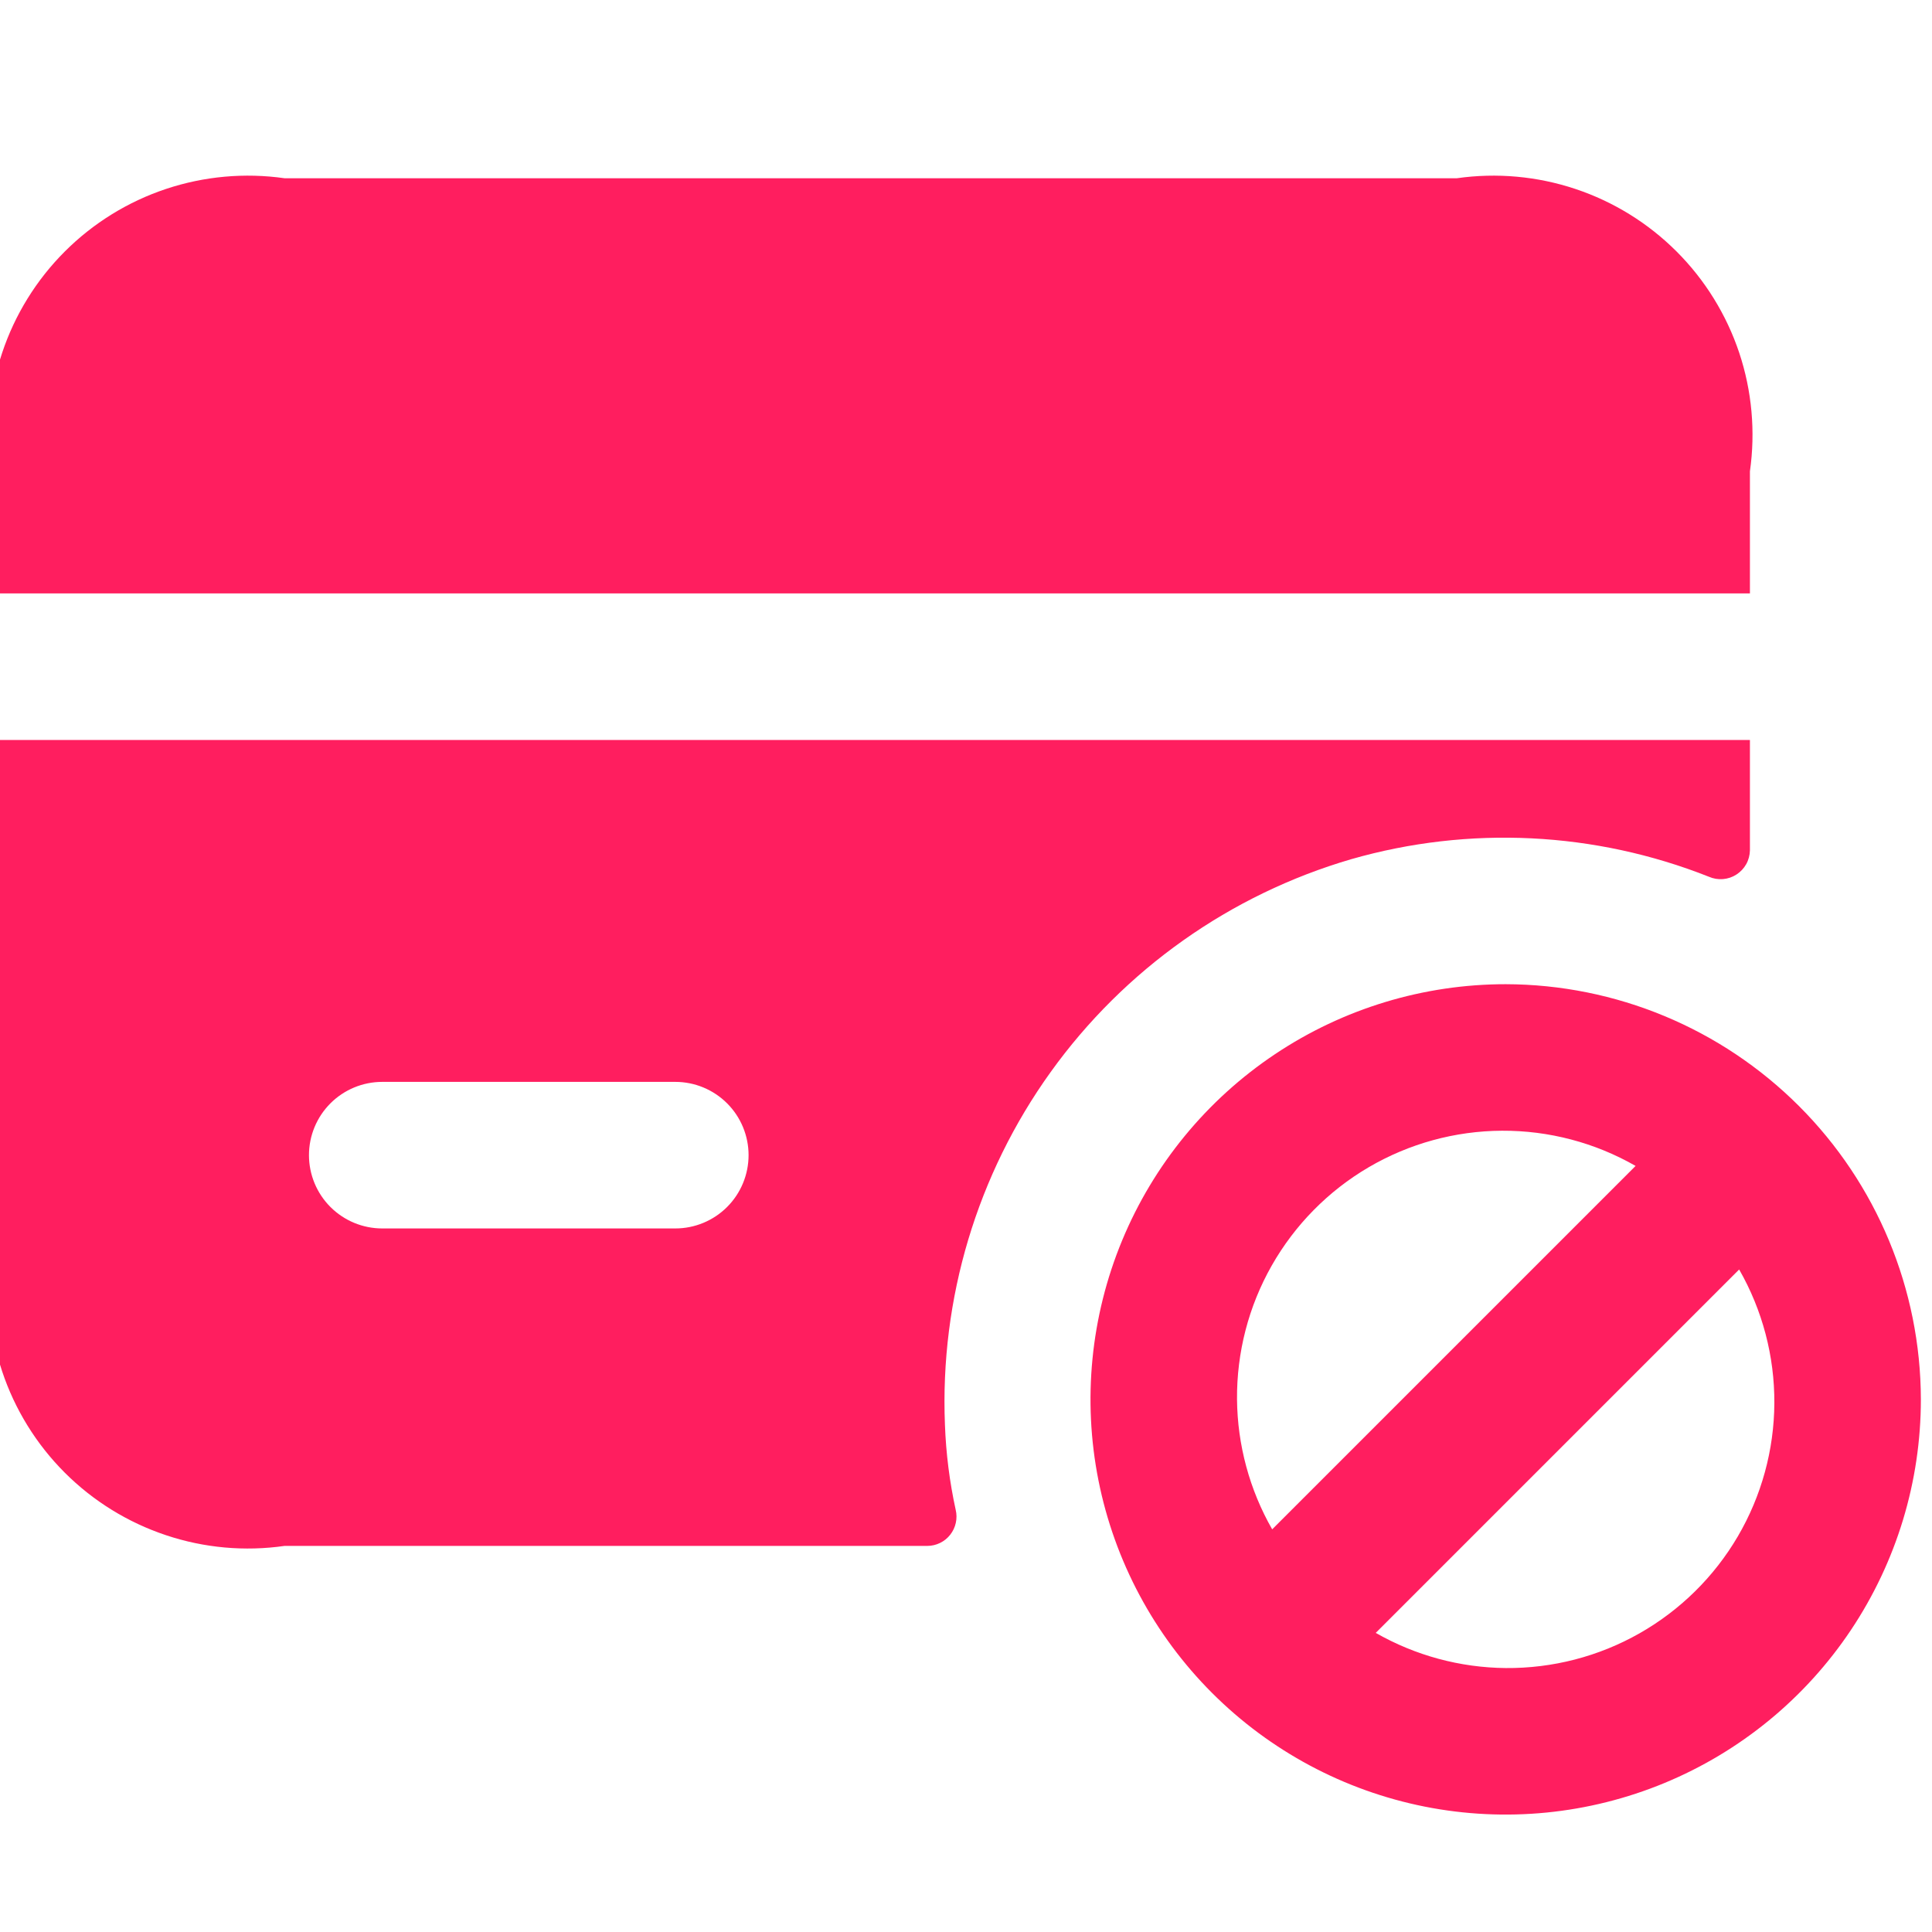 <?xml version="1.0" encoding="UTF-8"?>
<svg xmlns="http://www.w3.org/2000/svg" width="50" height="50" viewBox="0 0 50 50" fill="none">
  <g clip-path="url(#clip0_382_2043)">
    <path d="M37.703 4.613H7.364C6.334 4.466 5.283 4.561 4.296 4.89C3.309 5.219 2.412 5.774 1.676 6.51C0.94 7.246 0.385 8.143 0.056 9.13C-0.273 10.117 -0.368 11.168 -0.221 12.198V15.358H45.288V12.198C45.434 11.168 45.34 10.117 45.011 9.13C44.681 8.143 44.127 7.246 43.391 6.51C42.655 5.774 41.758 5.219 40.771 4.89C39.783 4.561 38.733 4.466 37.703 4.613ZM-0.221 19.151V32.424C-0.368 33.454 -0.273 34.504 0.056 35.492C0.385 36.479 0.94 37.376 1.676 38.112C2.412 38.848 3.309 39.402 4.296 39.731C5.283 40.061 6.334 40.156 7.364 40.008H24C24.114 40.008 24.227 39.981 24.329 39.931C24.432 39.881 24.522 39.808 24.592 39.718C24.663 39.628 24.712 39.523 24.736 39.412C24.761 39.3 24.76 39.184 24.733 39.073C24.575 38.35 24.482 37.614 24.455 36.873C24.323 33.61 25.286 30.395 27.192 27.743C29.098 25.09 31.837 23.151 34.972 22.235C38.022 21.361 41.276 21.521 44.226 22.69C44.34 22.74 44.465 22.761 44.59 22.751C44.714 22.741 44.834 22.701 44.939 22.633C45.044 22.565 45.131 22.473 45.192 22.364C45.253 22.255 45.285 22.132 45.288 22.007V19.151H-0.221ZM17.477 31.792H9.892C9.389 31.792 8.907 31.592 8.551 31.236C8.196 30.881 7.996 30.398 7.996 29.895C7.996 29.393 8.196 28.91 8.551 28.555C8.907 28.199 9.389 27.999 9.892 27.999H17.477C17.98 27.999 18.462 28.199 18.818 28.555C19.173 28.91 19.373 29.393 19.373 29.895C19.373 30.398 19.173 30.881 18.818 31.236C18.462 31.592 17.98 31.792 17.477 31.792ZM38.967 25.471C36.842 25.471 34.764 26.101 32.997 27.282C31.23 28.463 29.853 30.141 29.04 32.104C28.227 34.068 28.014 36.228 28.428 38.312C28.843 40.397 29.866 42.311 31.369 43.814C32.872 45.317 34.786 46.34 36.871 46.755C38.955 47.169 41.115 46.956 43.079 46.143C45.042 45.33 46.72 43.953 47.901 42.186C49.082 40.419 49.712 38.341 49.712 36.216C49.706 33.368 48.572 30.639 46.558 28.625C44.544 26.611 41.815 25.477 38.967 25.471ZM32.014 36.216C32.004 35.003 32.313 33.809 32.911 32.755C33.51 31.7 34.376 30.821 35.422 30.208C36.469 29.595 37.658 29.269 38.871 29.263C40.084 29.257 41.277 29.571 42.329 30.174L32.924 39.579C32.338 38.554 32.025 37.396 32.014 36.216ZM38.967 43.169C37.787 43.158 36.629 42.845 35.604 42.259L45.009 32.854C45.612 33.906 45.926 35.099 45.92 36.312C45.914 37.525 45.588 38.714 44.975 39.761C44.362 40.807 43.483 41.673 42.428 42.272C41.374 42.87 40.18 43.179 38.967 43.169Z" fill="#FF1E5F"></path>
  </g>
  <defs>
    <clipPath id="clip0_382_2043">
      <rect width="50" height="50" fill="white"></rect>
    </clipPath>
  </defs>
</svg>
